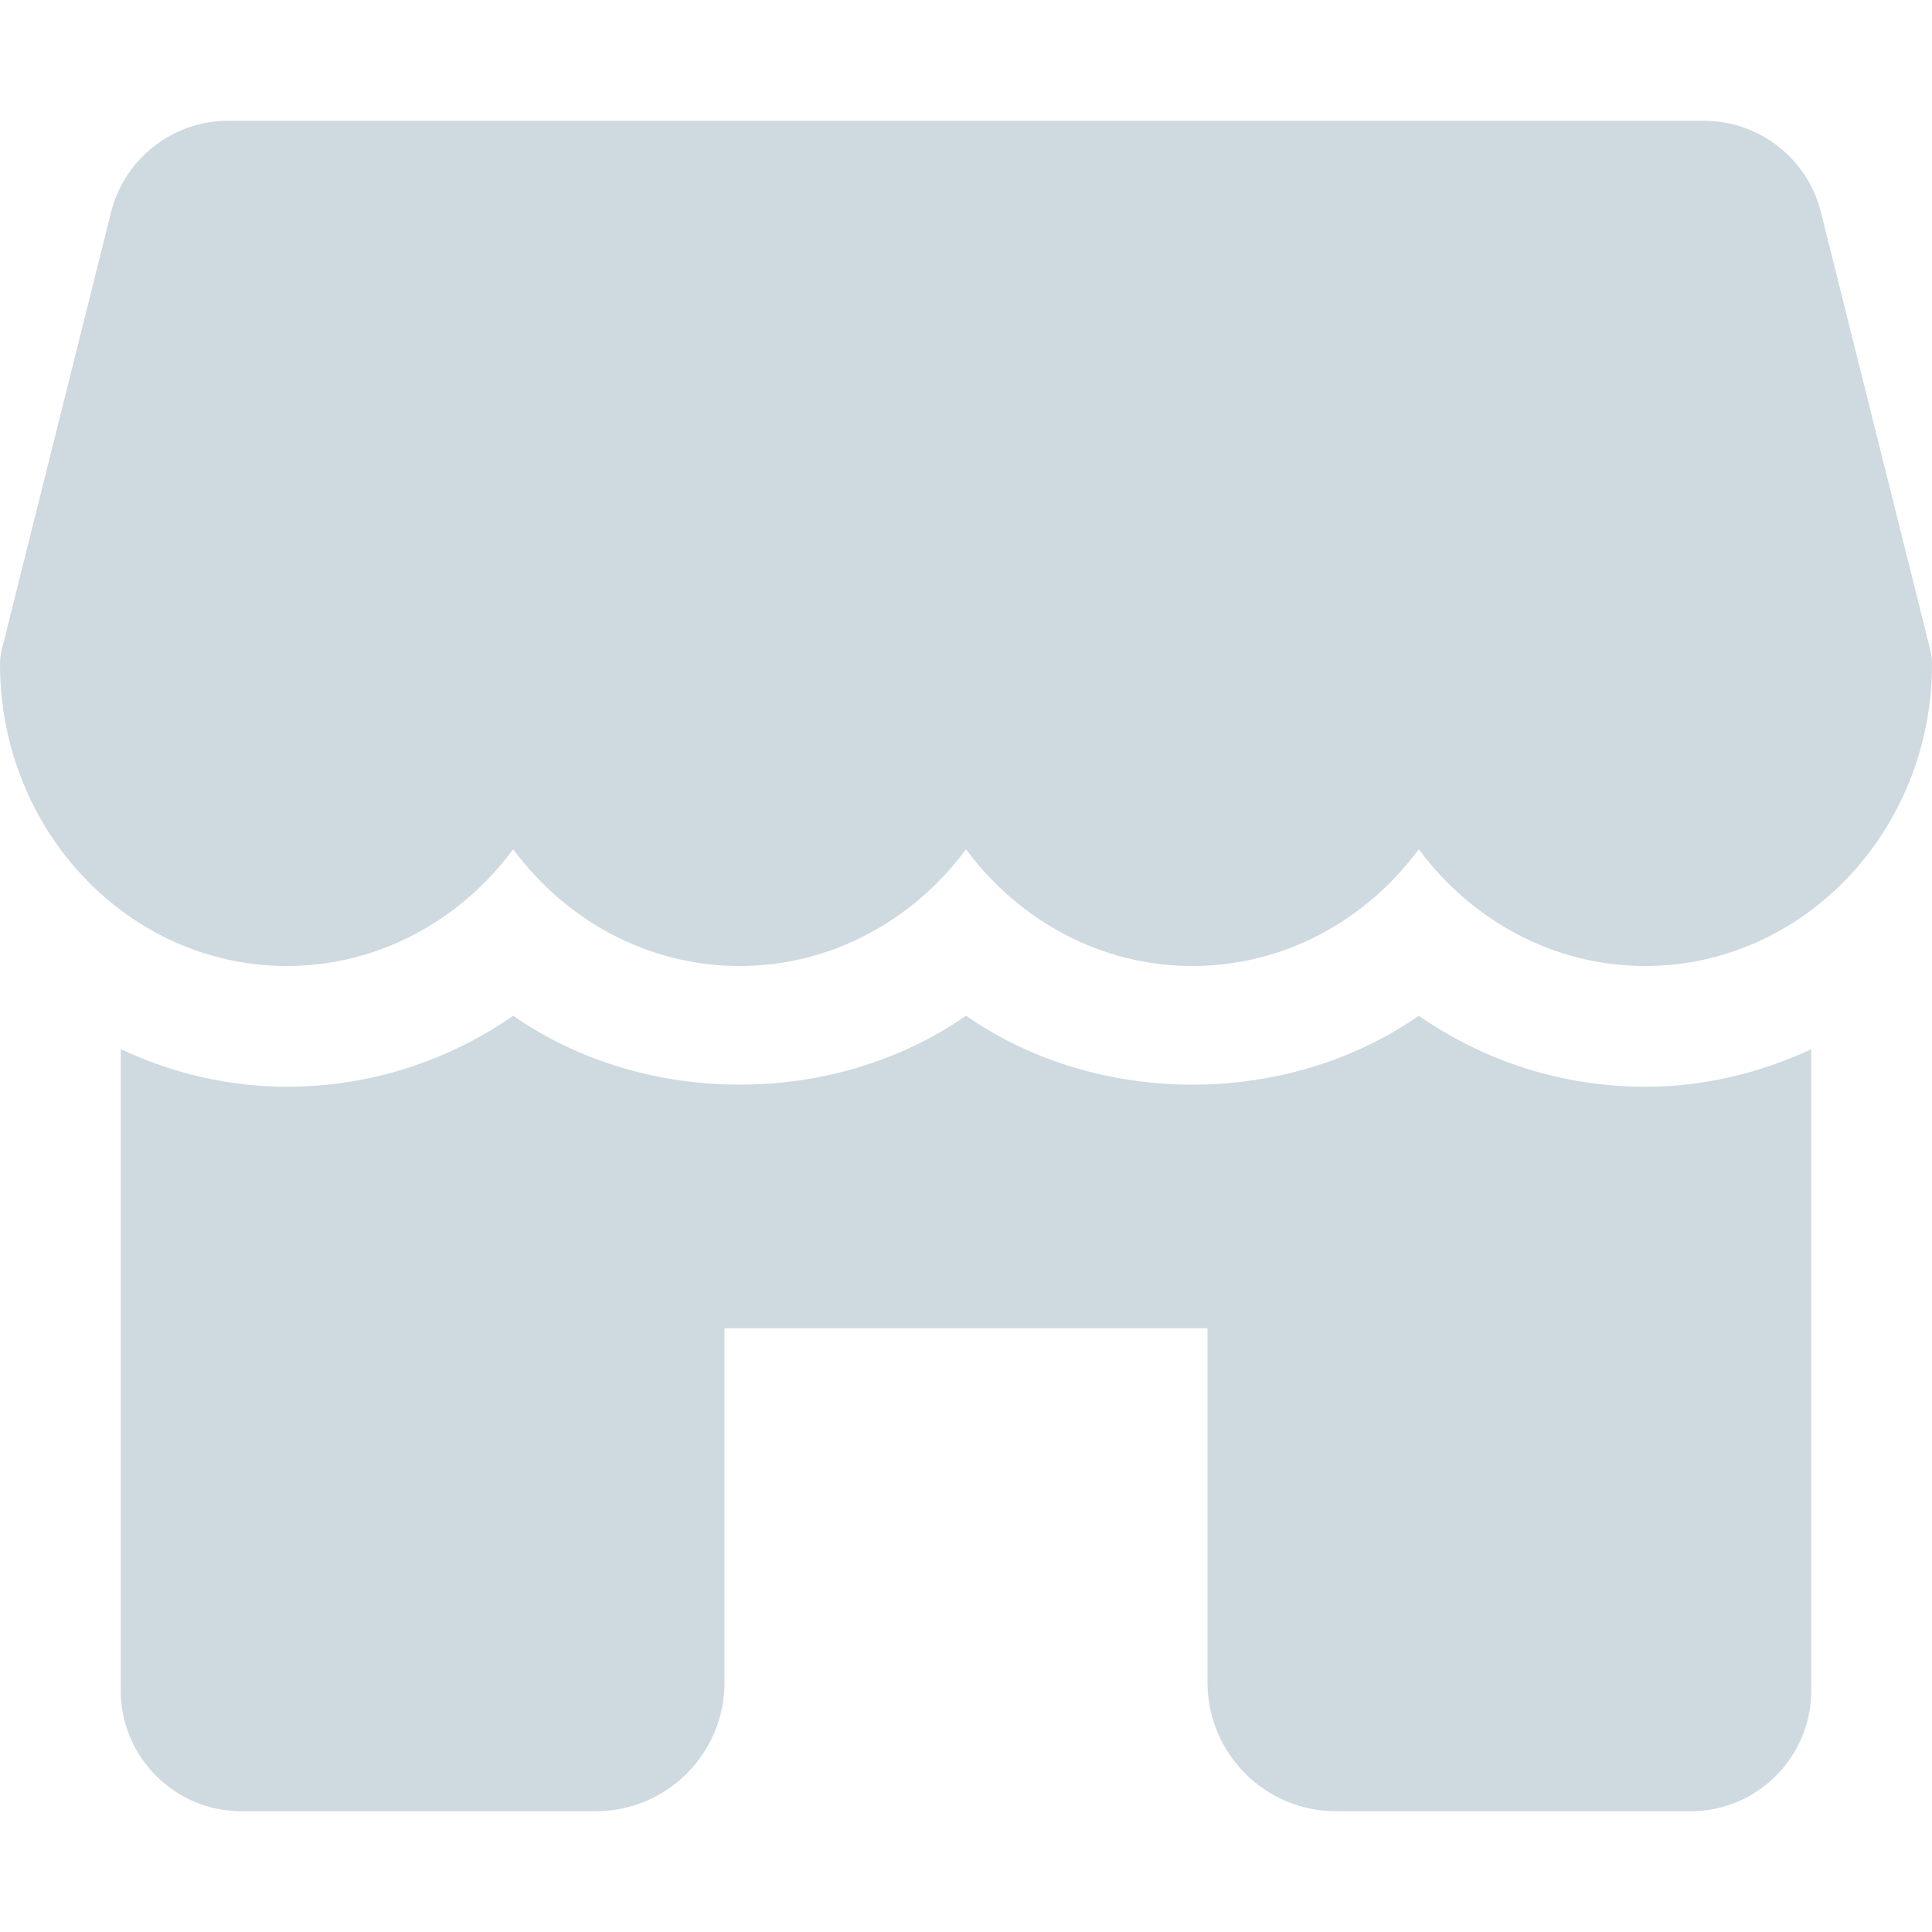 <svg width="16" height="16" viewBox="0 0 16 16" fill="none" xmlns="http://www.w3.org/2000/svg">
<path d="M15.985 5.379L15.08 1.757C14.969 1.312 14.569 1 14.11 1H1.891C1.432 1 1.032 1.312 0.92 1.757L0.015 5.379C0.005 5.418 0 5.459 0 5.5C0 6.878 1.065 8 2.375 8C3.136 8 3.815 7.621 4.25 7.033C4.685 7.621 5.364 8 6.125 8C6.886 8 7.565 7.621 8 7.033C8.435 7.621 9.113 8 9.875 8C10.637 8 11.315 7.621 11.75 7.033C12.185 7.621 12.863 8 13.625 8C14.935 8 16 6.878 16 5.5C16 5.459 15.995 5.418 15.985 5.379Z" fill="#CFD9E0"/>
<path d="M13.625 9C12.944 9 12.297 8.792 11.75 8.412C10.656 9.173 9.094 9.173 8 8.412C6.906 9.173 5.344 9.173 4.25 8.412C3.703 8.792 3.056 9 2.375 9C1.884 9 1.421 8.885 1 8.689V14C1 14.552 1.448 15 2 15H4.933C5.522 15 6 14.523 6 13.933V11H10V13.933C10 14.523 10.478 15 11.067 15H14C14.552 15 15 14.552 15 14V8.689C14.579 8.885 14.116 9 13.625 9Z" fill="#CFD9E0"/>
</svg>
